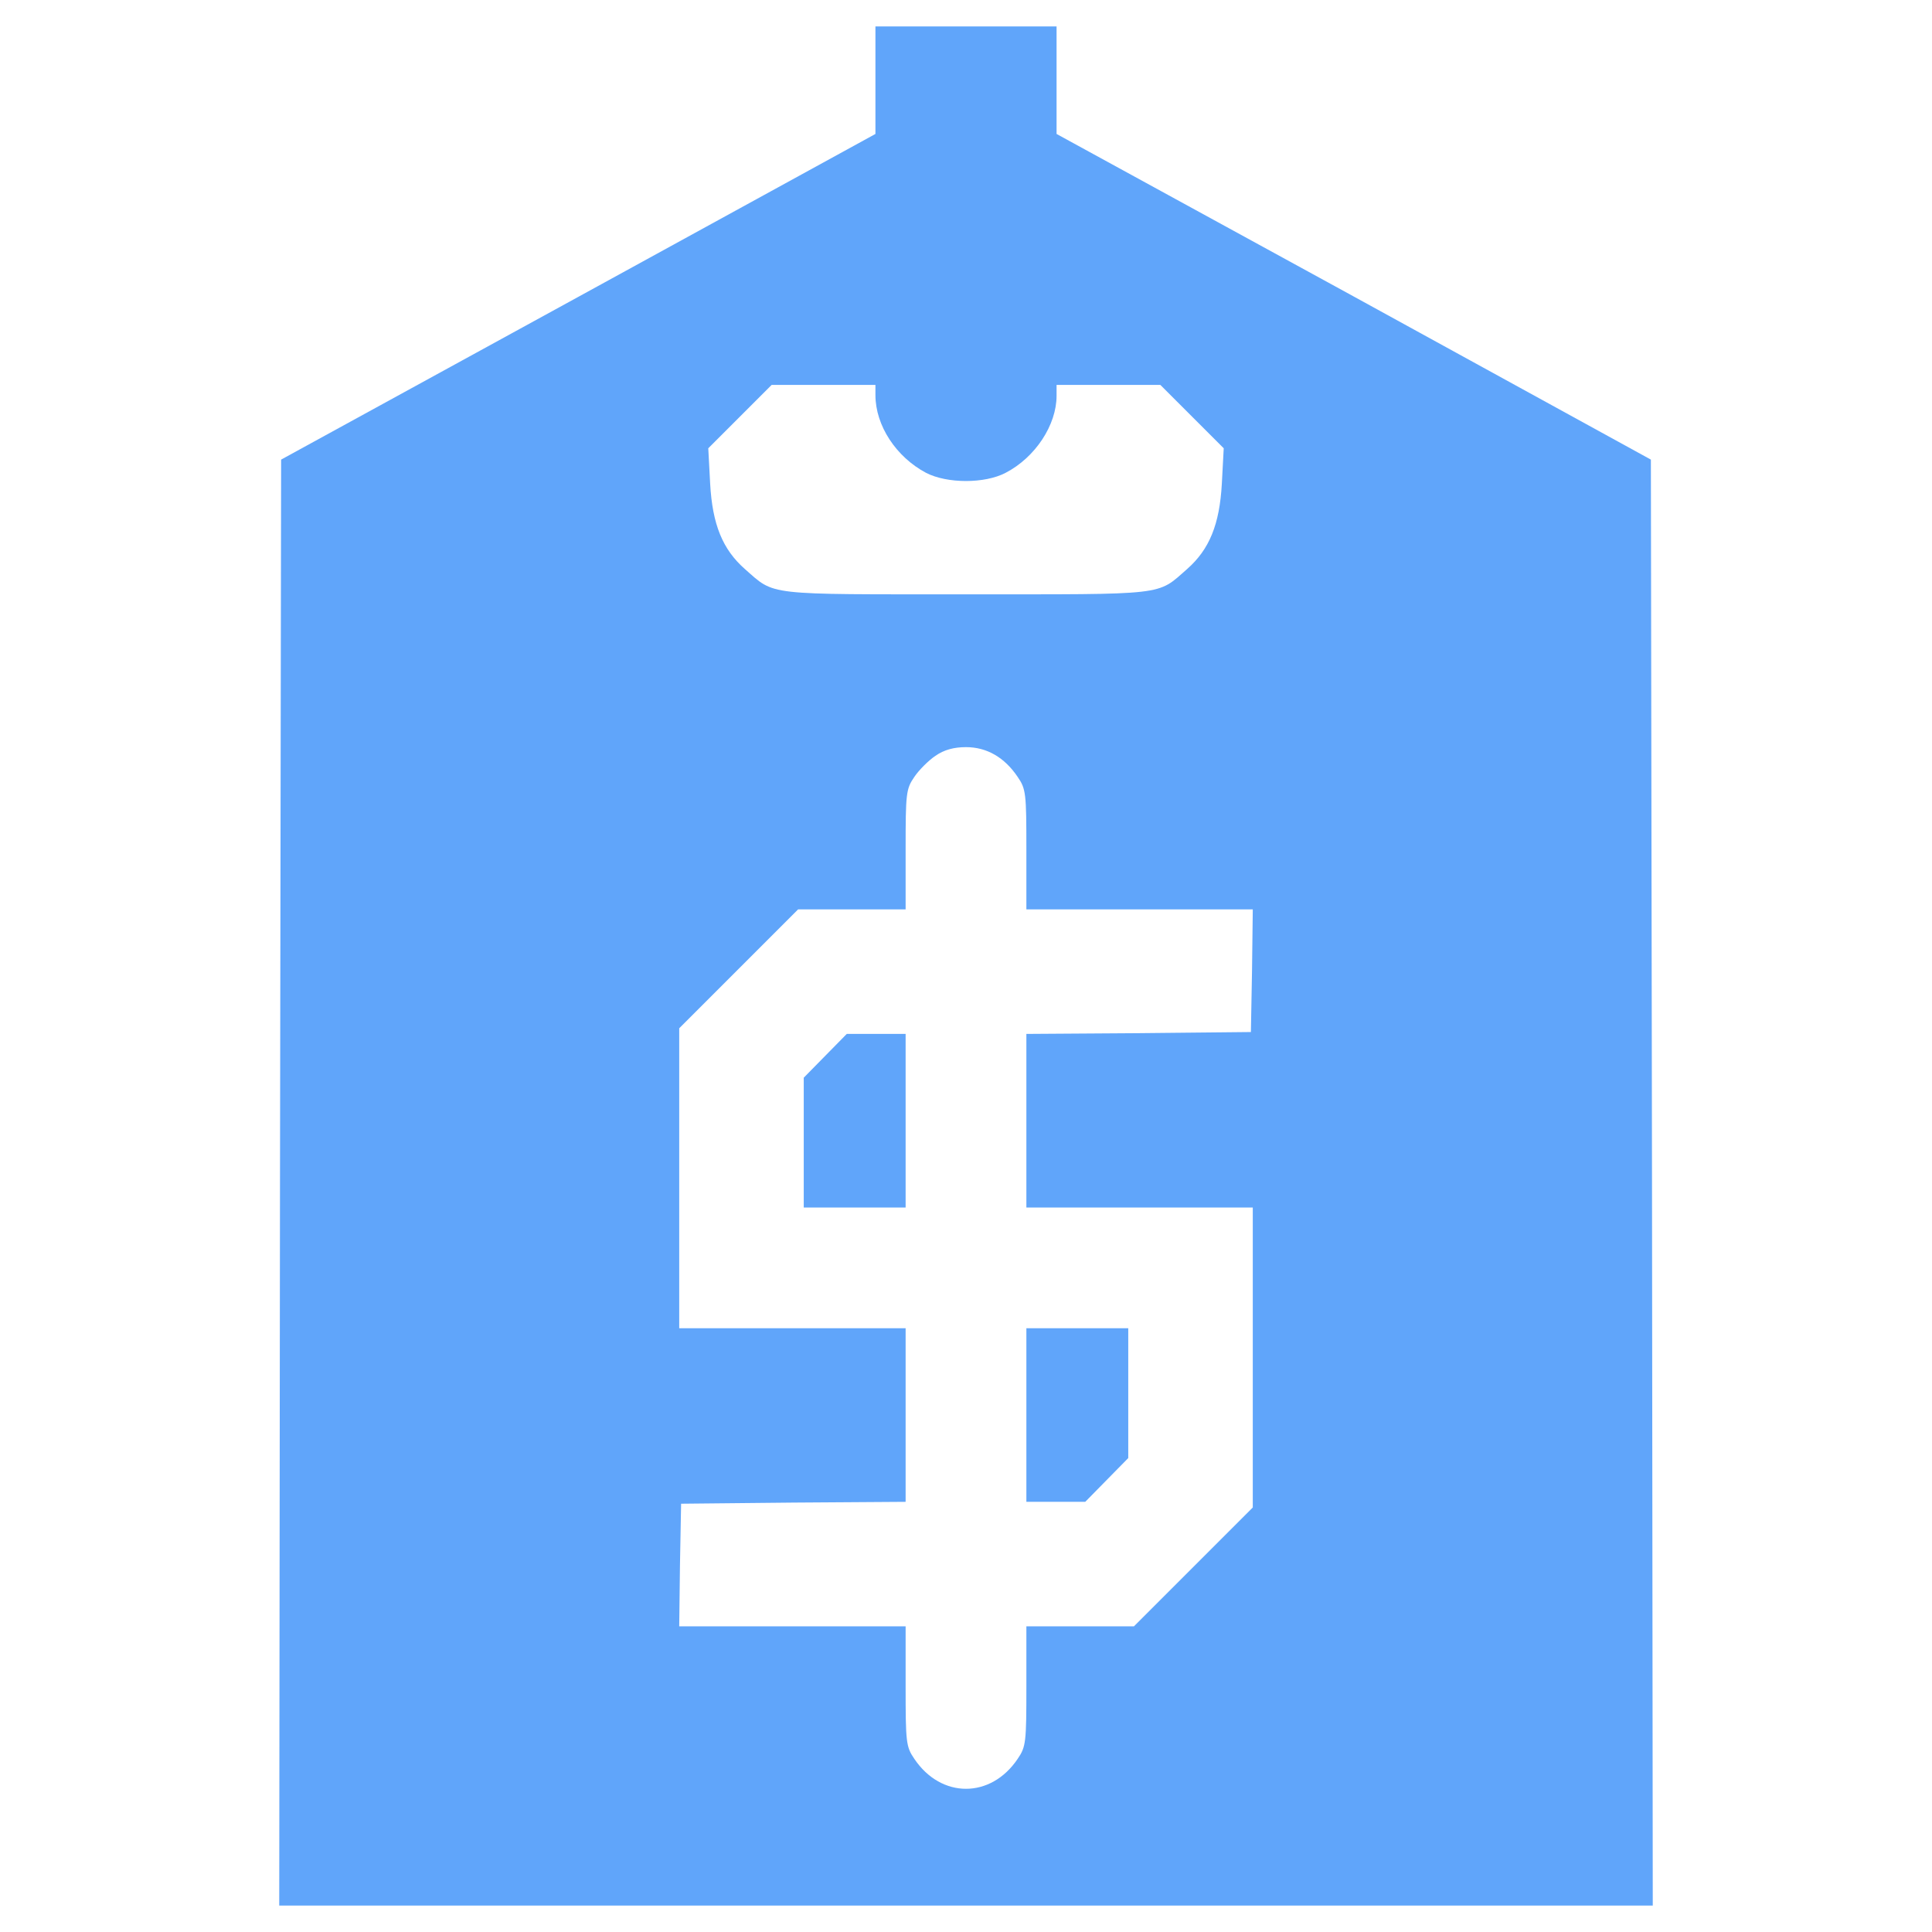 <?xml version="1.0" standalone="no"?>
<!DOCTYPE svg PUBLIC "-//W3C//DTD SVG 20010904//EN"
 "http://www.w3.org/TR/2001/REC-SVG-20010904/DTD/svg10.dtd">
<svg version="1.0" xmlns="http://www.w3.org/2000/svg"
 width="512pt" height="512pt" viewBox="0 0 512 512"
 preserveAspectRatio="xMidYMid meet">
<rect x="0" y="0" width="512" height="512" fill="#333333" stroke="none"/>
<g transform="translate(0,512) scale(0.1,-0.1)"
fill="#ffffff" stroke="none">
<path fill="#ffffff" stroke="none" d="M0 2560 l0 -2560 2560 0 2560 0 0 2560
0 2560 -2560 0 -2560 0 0 -2560z"/>
<path fill="#60a5fa" stroke="none" d="M2800 4908 l0 -143 788 -431 787 -432
3 -1916 2 -1916 -1820 0 -1820 0 2 1916 3 1916 787 431 788 432 0 143 0 142
240 0 240 0 0 -142z"/>
<path fill="#ffffff" stroke="none" d="M1961 4016 l-84 -84 5 -94 c6 -108 33
-174 92 -226 81 -71 49 -67 586 -67 537 0 505 -4 586 67 59 52 86 118 92 226
l5 94 -84 84 -84 84 -137 0 -138 0 0 -29 c0 -77 -56 -163 -135 -204 -55 -29
-155 -29 -211 0 -79 42 -134 125 -134 206 l0 27 -138 0 -137 0 -84 -84z"/>
<path fill="#ffffff" stroke="none" d="M2479 3117 c-18 -12 -44 -38 -56 -56
-22 -32 -23 -44 -23 -192 l0 -159 -143 0 -142 0 -158 -158 -157 -157 0 -398 0
-397 300 0 300 0 0 -230 0 -230 -297 -2 -298 -3 -3 -162 -2 -163 300 0 300 0
0 -159 c0 -148 1 -160 23 -192 71 -106 203 -106 274 0 22 32 23 44 23 192 l0
159 143 0 142 0 158 158 157 157 0 398 0 397 -300 0 -300 0 0 230 0 230 298 2
297 3 3 163 2 162 -300 0 -300 0 0 159 c0 148 -1 160 -23 192 -35 52 -82 79
-137 79 -32 0 -58 -7 -81 -23z"/>
<path fill="#60a5fa" stroke="none" d="M2400 2150 l0 -230 -135 0 -135 0 0
172 0 172 57 58 57 58 78 0 78 0 0 -230z"/>
<path fill="#60a5fa" stroke="none" d="M2990 1428 l0 -172 -57 -58 -57 -58
-78 0 -78 0 0 230 0 230 135 0 135 0 0 -172z"/>
</g>
</svg>
